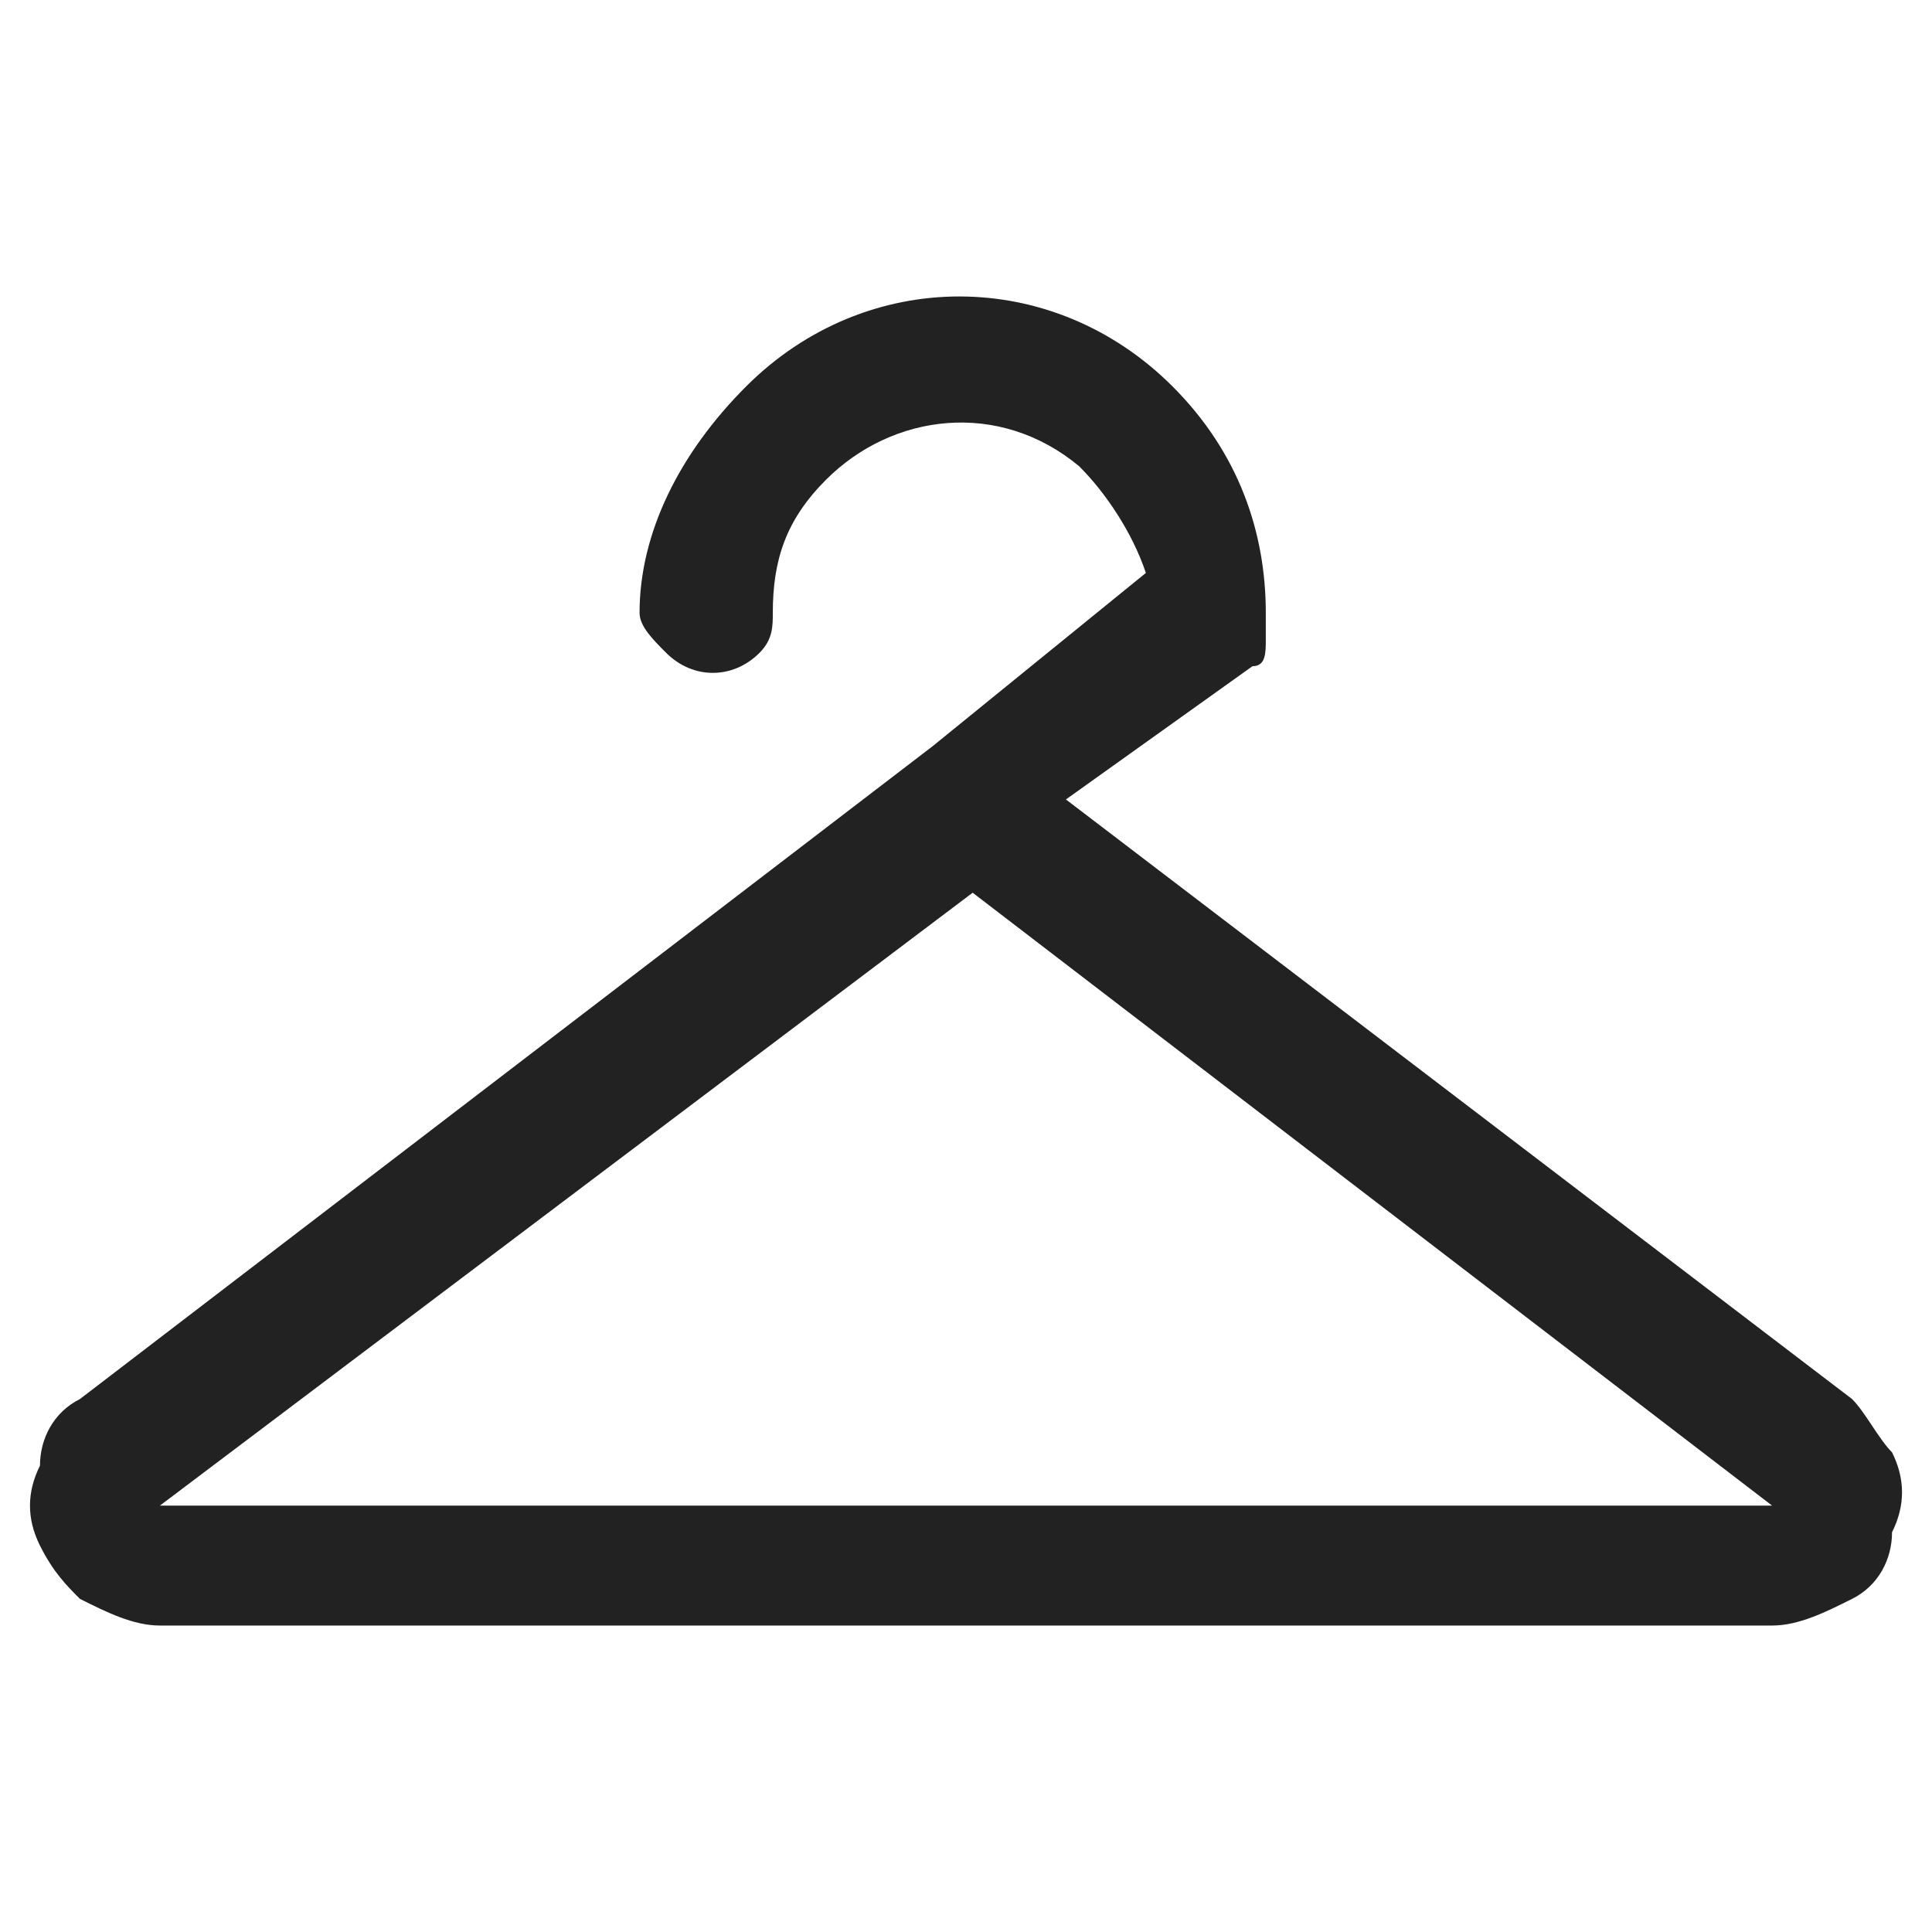 <?xml version="1.0" encoding="utf-8"?>
<!-- Generator: Adobe Illustrator 21.0.0, SVG Export Plug-In . SVG Version: 6.00 Build 0)  -->
<svg version="1.1" id="Capa_1" xmlns="http://www.w3.org/2000/svg" xmlns:xlink="http://www.w3.org/1999/xlink" x="0px" y="0px"
	 viewBox="0 0 14.5 14.5" style="enable-background:new 0 0 14.5 14.5;" xml:space="preserve">
<style type="text/css">
	.st0{fill:#222222;}
</style>
<title>icono-moda-y-belleza-blanco</title>
<path class="st0" d="M13.9,10.5L8,6l1.4-1c0.1,0,0.1-0.1,0.1-0.2c0-0.1,0-0.1,0-0.2c0-0.6-0.2-1.2-0.7-1.7C7.9,2,6.5,2,5.6,2.9
	c0,0,0,0,0,0C5.1,3.4,4.8,4,4.8,4.6c0,0.1,0.1,0.2,0.2,0.3c0.2,0.2,0.5,0.2,0.7,0c0,0,0,0,0,0c0.1-0.1,0.1-0.2,0.1-0.3
	c0-0.4,0.1-0.7,0.4-1C6.7,3.1,7.5,3,8.1,3.5C8.3,3.7,8.5,4,8.6,4.3L7,5.6l0,0l-6.4,4.9c-0.2,0.1-0.3,0.3-0.3,0.5
	c-0.1,0.2-0.1,0.4,0,0.6c0.1,0.2,0.2,0.3,0.3,0.4c0.2,0.1,0.4,0.2,0.6,0.2h12.1c0.2,0,0.4-0.1,0.6-0.2c0.2-0.1,0.3-0.3,0.3-0.5
	c0.1-0.2,0.1-0.4,0-0.6C14.1,10.8,14,10.6,13.9,10.5L13.9,10.5z M13.3,11.3H1.2l6.1-4.6L13.3,11.3z"/>
</svg>

